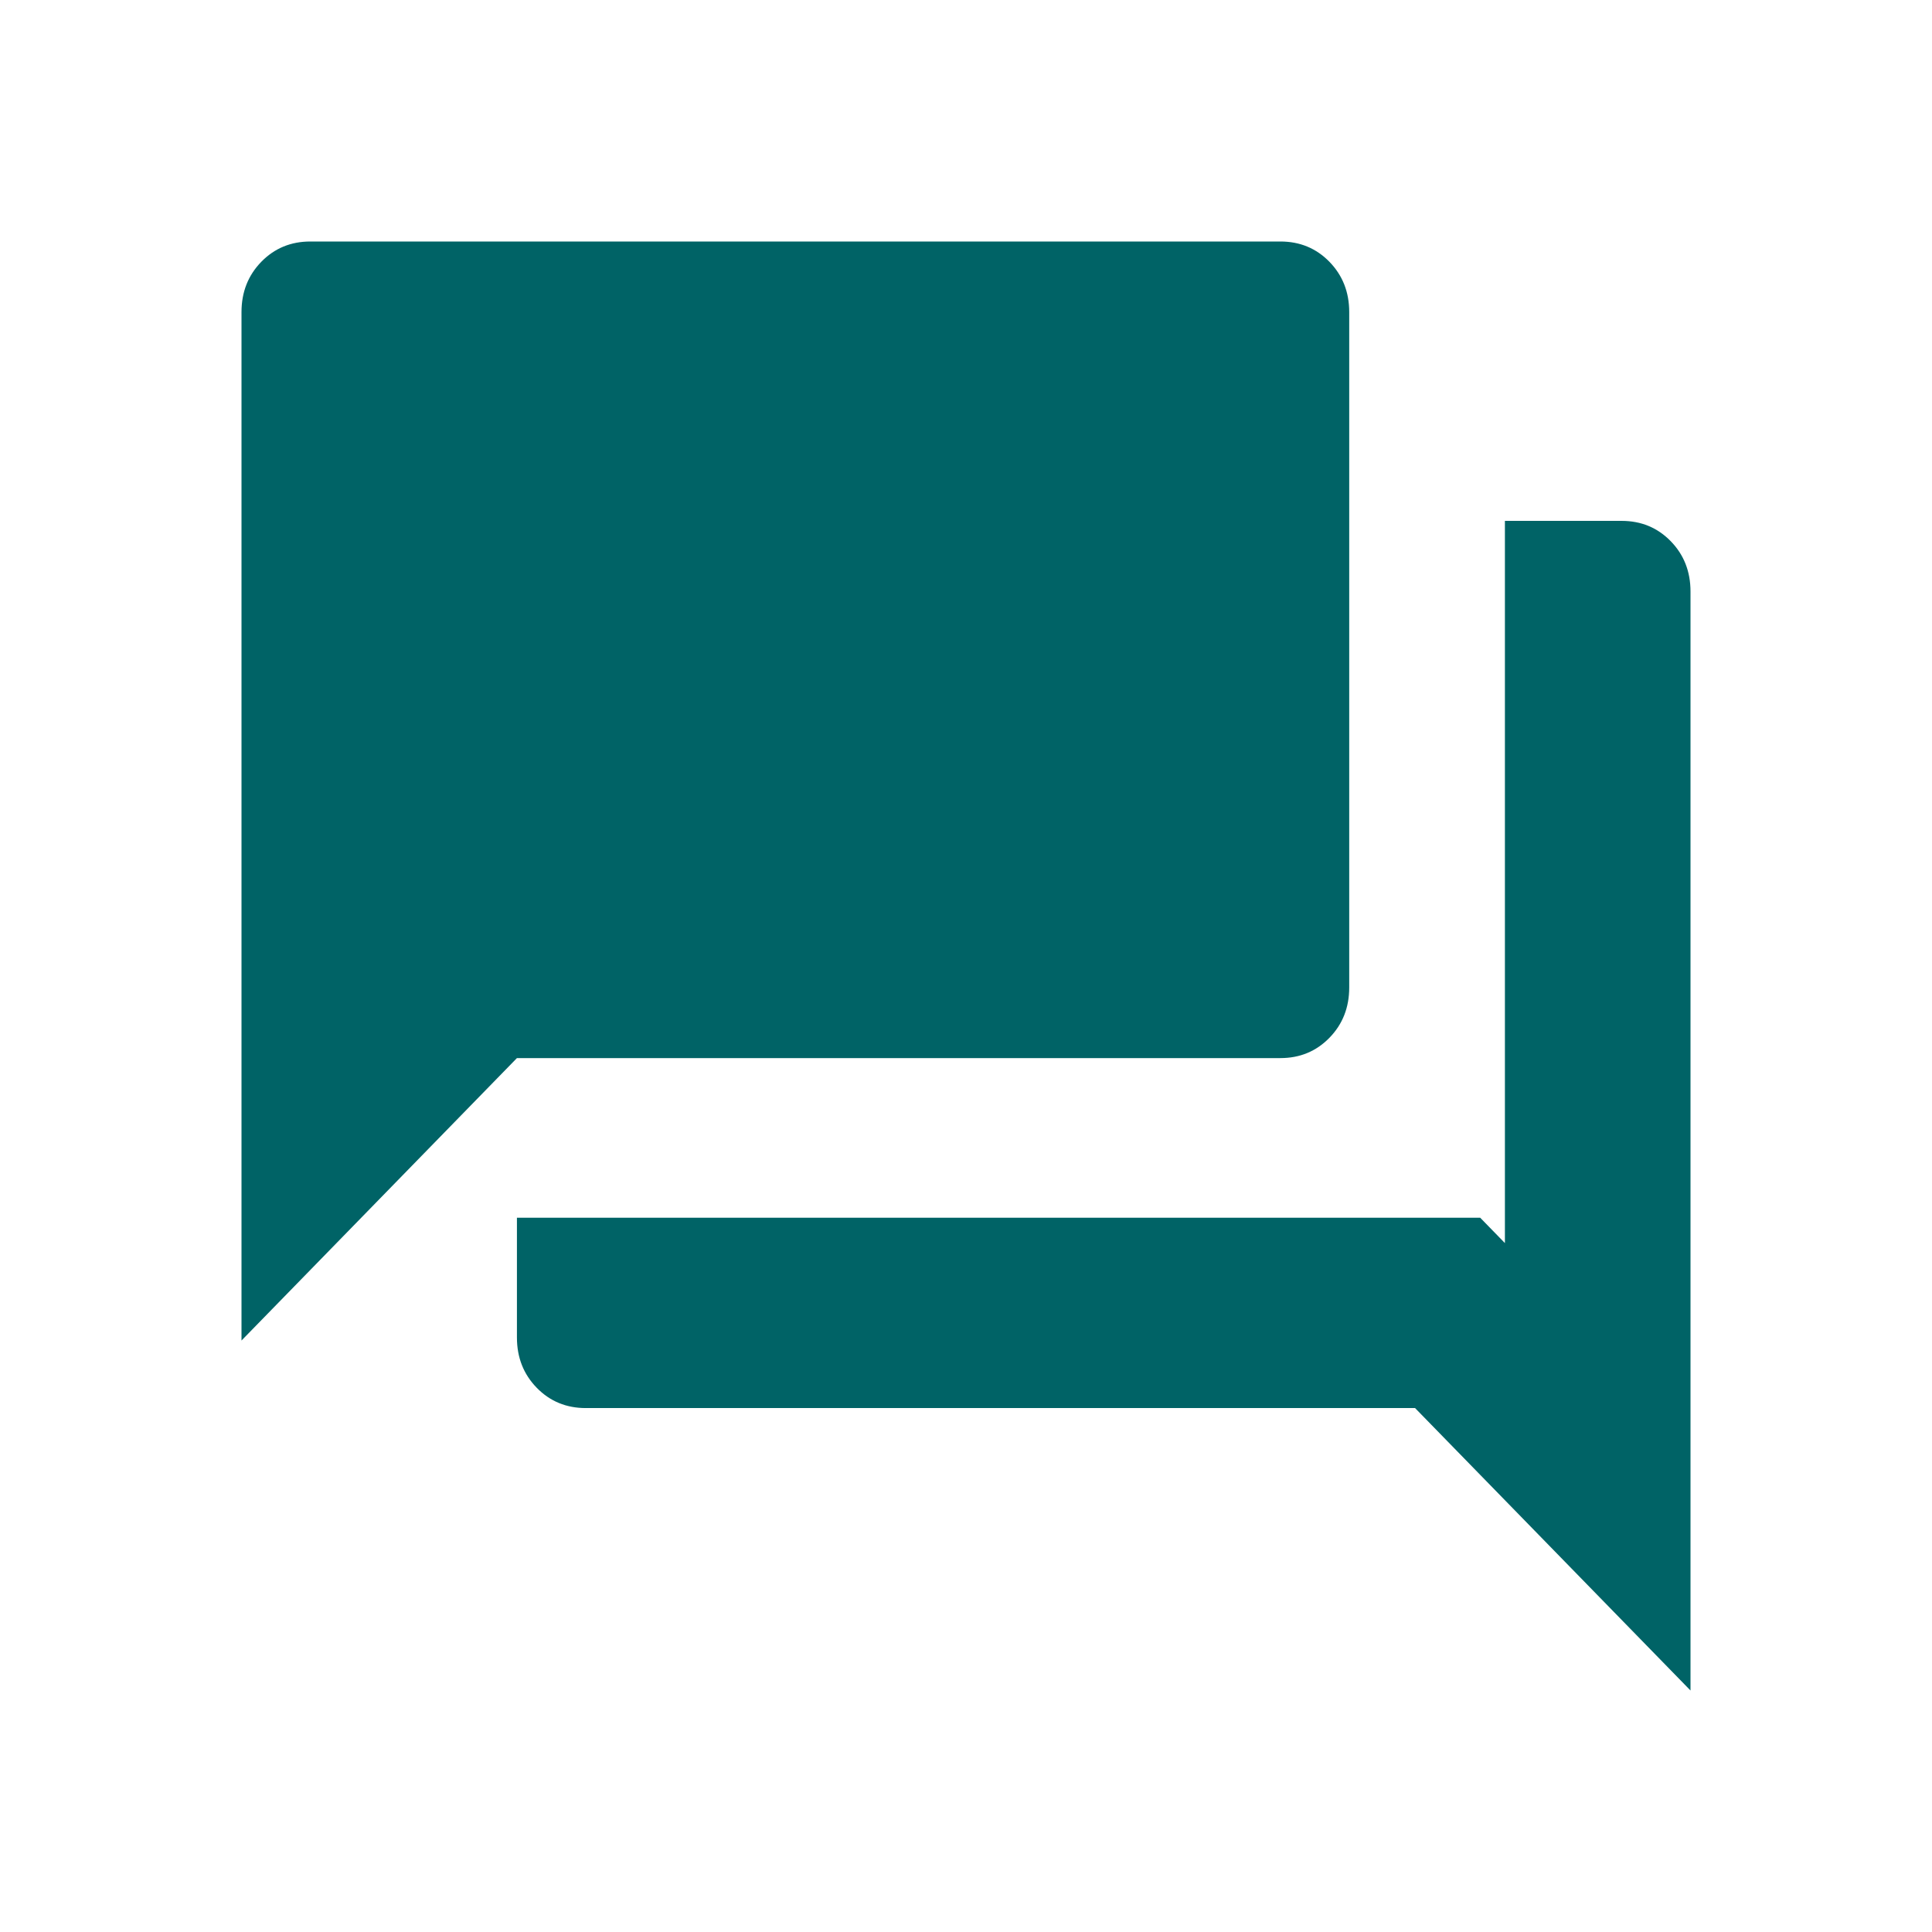 <svg width="48" height="48" viewBox="0 0 48 48" fill="none" xmlns="http://www.w3.org/2000/svg">
<mask id="mask0_2150_113" style="mask-type:alpha" maskUnits="userSpaceOnUse" x="0" y="0" width="48" height="48">
<rect width="48" height="48" fill="#D9D9D9"/>
</mask>
<g mask="url(#mask0_2150_113)">
<path d="M14.554 34.983C14.069 34.983 13.663 34.815 13.335 34.479C13.007 34.142 12.843 33.726 12.843 33.229V30.254H36.775L37.389 30.884V12.941H40.289C40.774 12.941 41.18 13.109 41.508 13.445C41.836 13.781 42 14.198 42 14.695V42L35.157 34.983H14.554ZM6 33.305V7.754C6 7.257 6.164 6.841 6.492 6.504C6.82 6.168 7.226 6 7.711 6H31.81C32.295 6 32.701 6.168 33.029 6.504C33.357 6.841 33.521 7.257 33.521 7.754V24.534C33.521 25.031 33.357 25.448 33.029 25.784C32.701 26.12 32.295 26.288 31.81 26.288H12.843L6 33.305Z" fill="#006366"/>
</g>
</svg>
